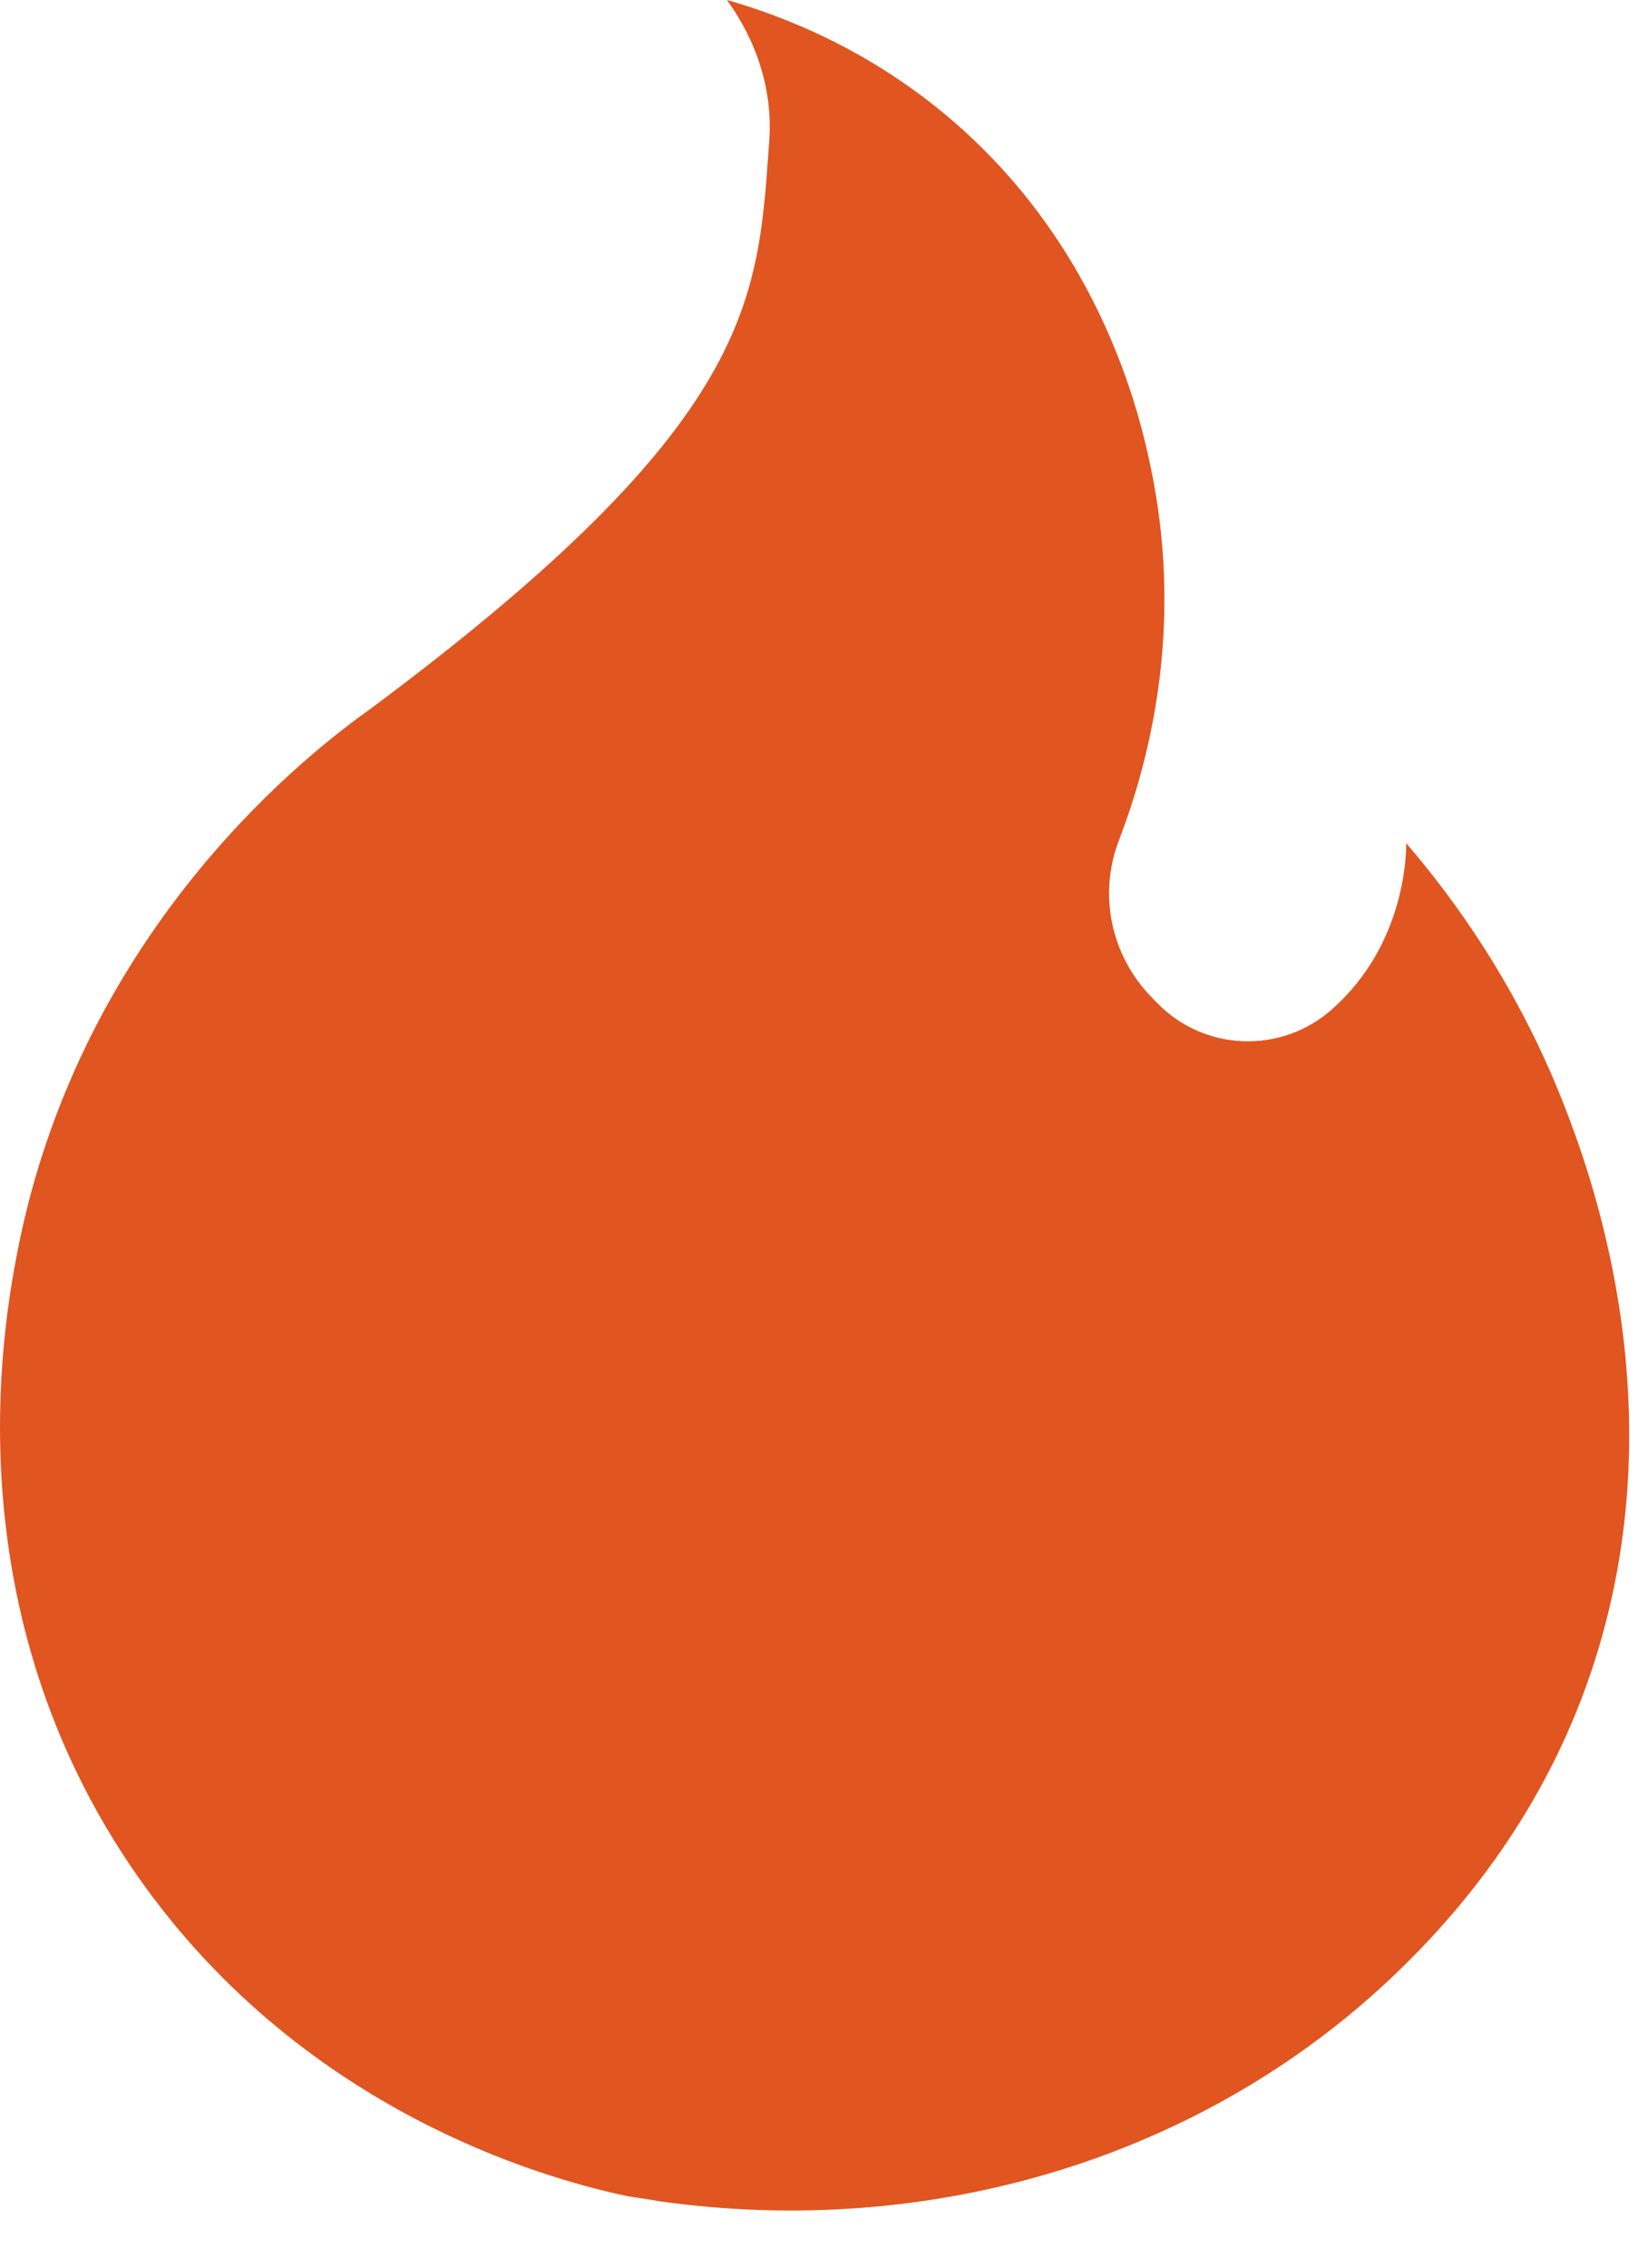 <svg xmlns="http://www.w3.org/2000/svg" fill="none" viewBox="0 0 16 22" height="22" width="16">
<path fill="#E05520" d="M6.363 21.35C9.026 21.738 11.753 20.939 13.659 19.042C14.447 18.26 15.177 17.222 15.553 15.878C16.229 13.473 15.424 11.334 15.181 10.71C14.728 9.556 14.111 8.714 13.653 8.181C13.653 8.326 13.627 9.168 12.945 9.78L12.932 9.792C12.44 10.229 11.693 10.201 11.235 9.731L11.178 9.672C10.785 9.269 10.662 8.678 10.863 8.153C11.171 7.354 11.474 6.109 11.195 4.649C11.097 4.141 10.74 2.415 9.183 1.116C8.384 0.449 7.568 0.146 7.058 0C7.166 0.152 7.521 0.66 7.468 1.375C7.356 2.909 7.35 4.086 3.594 6.879C3.07 7.252 0.781 8.969 0.166 12.159C0.025 12.893 -0.455 15.625 1.322 18.182C2.994 20.588 5.511 21.183 6.09 21.306C6.181 21.32 6.272 21.335 6.363 21.348V21.35Z"></path>
</svg>
